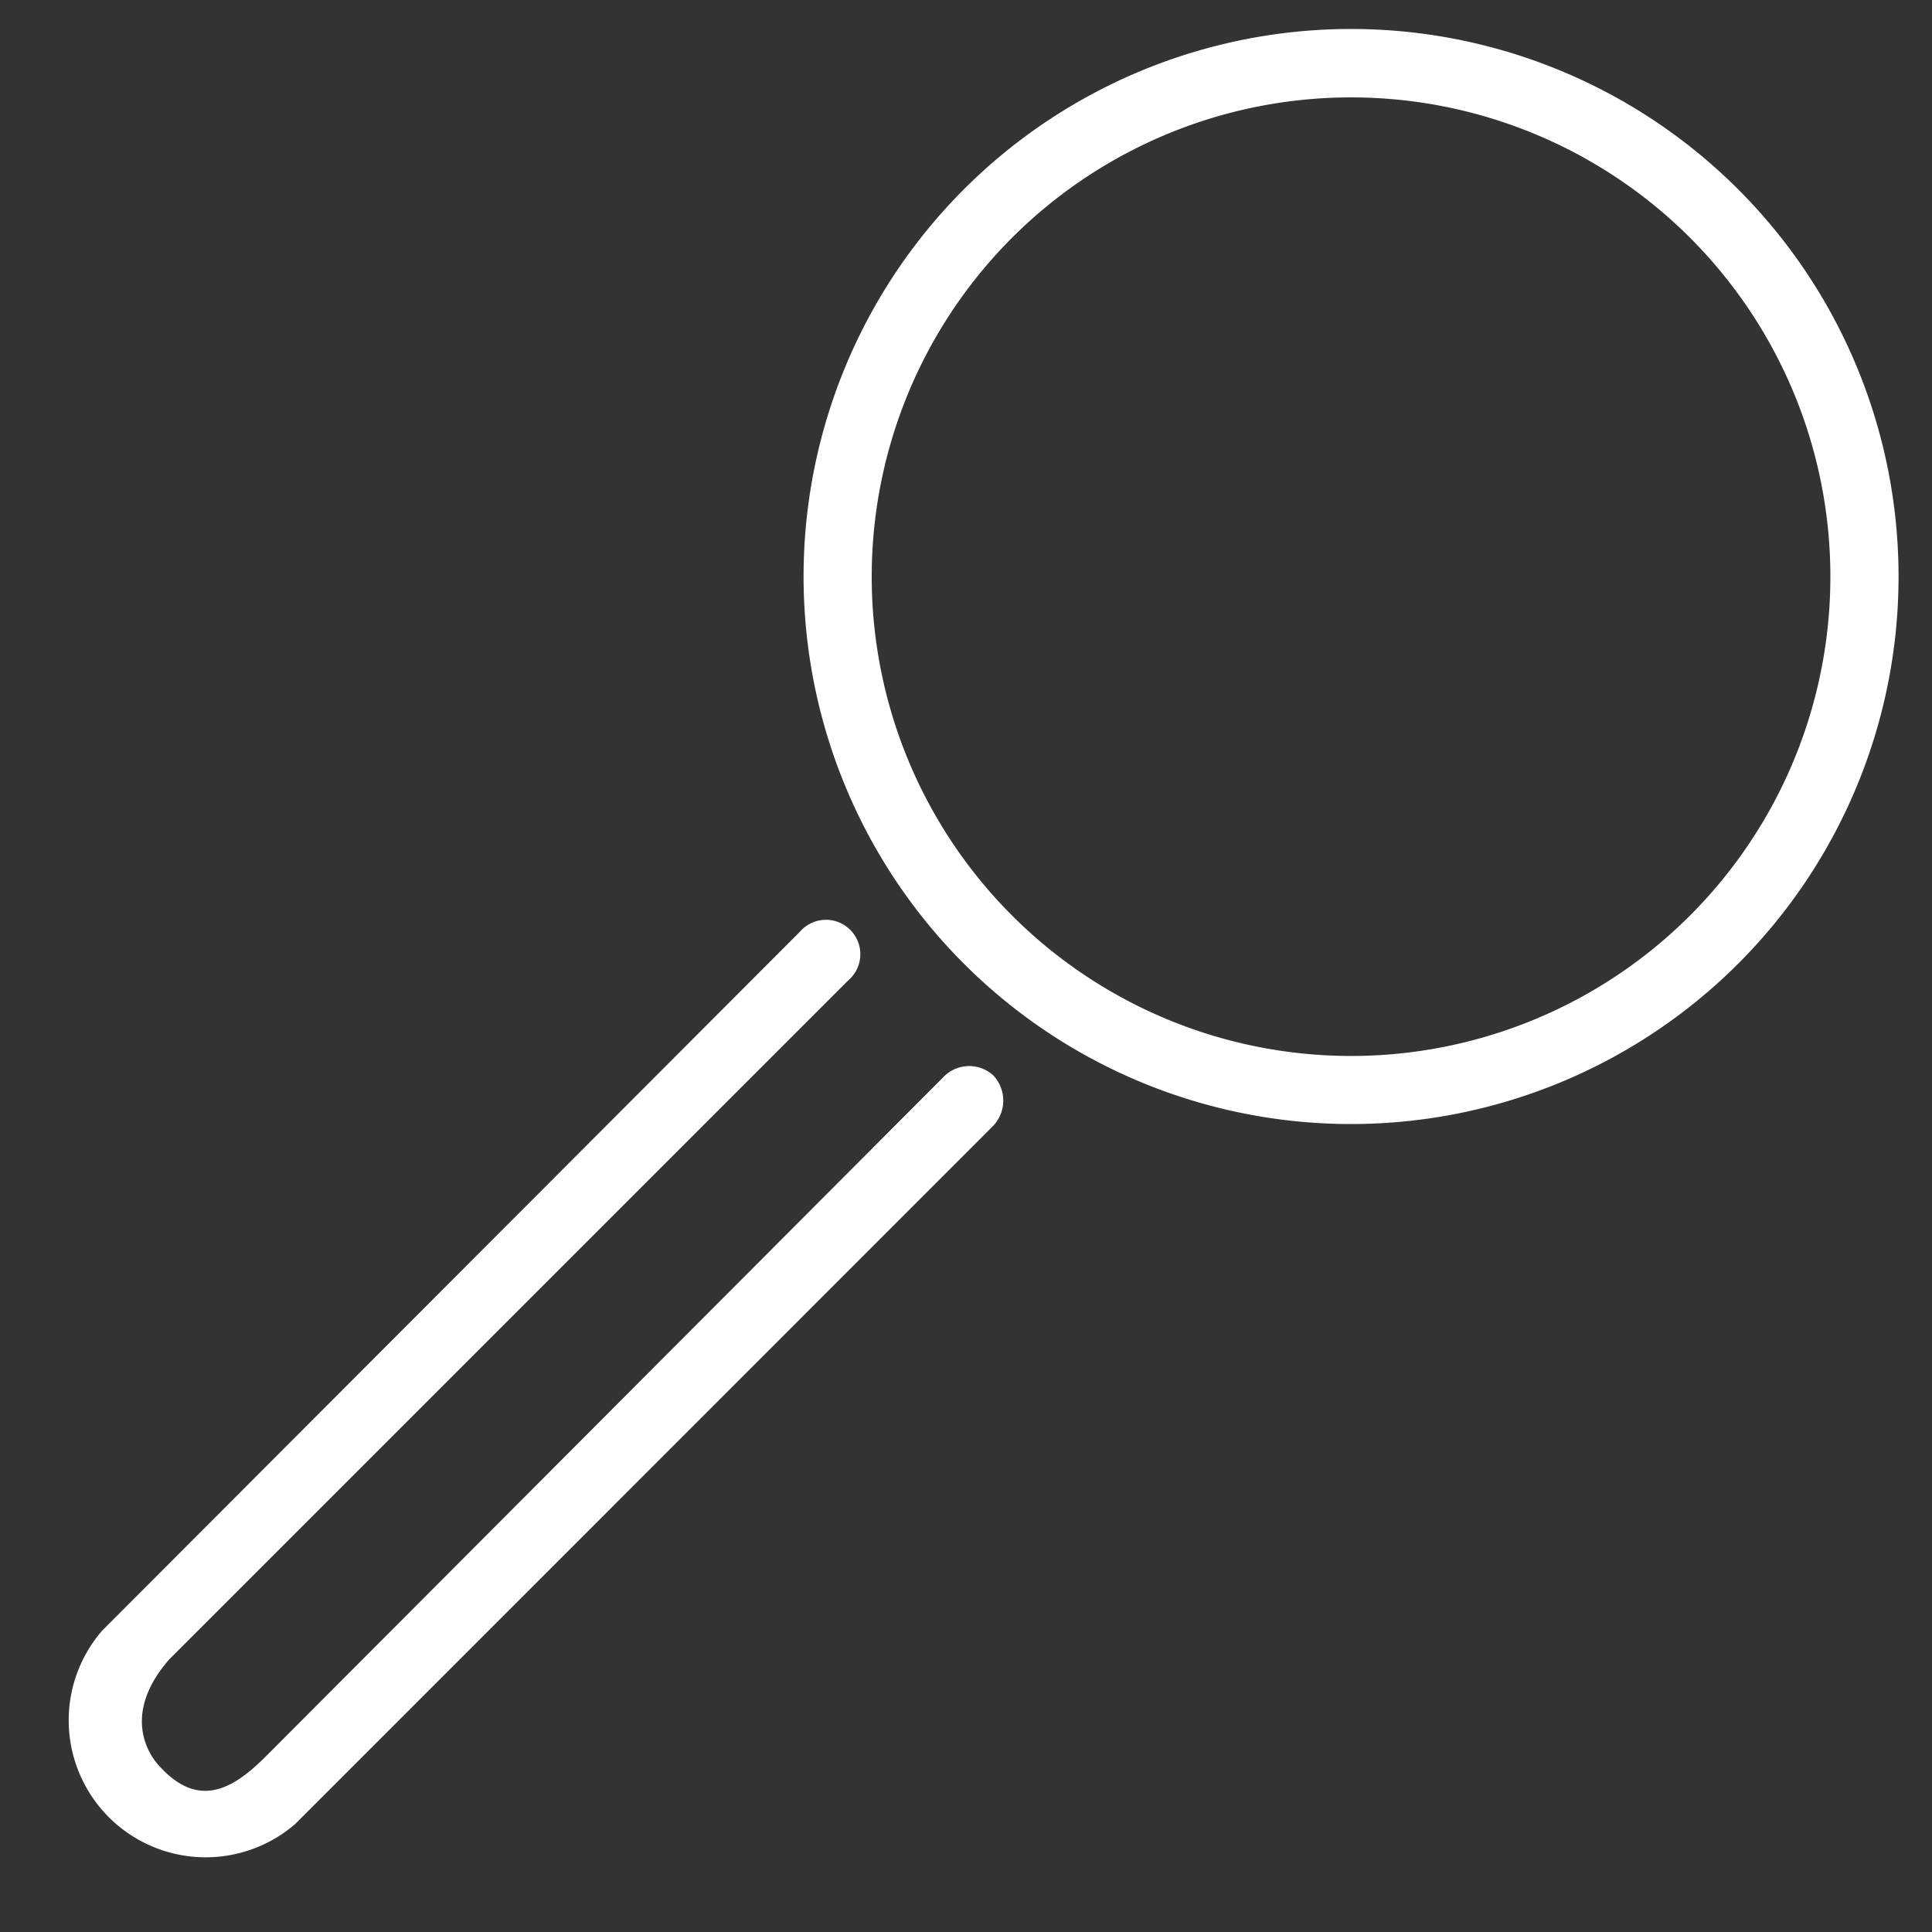 <svg data-name="Layer 1" xmlns="http://www.w3.org/2000/svg" viewBox="0 0 100 100"><rect x="0" y="0" width="100" height="100" fill="#333333" stroke="none"/><path d="M52.39 12.3a24.81 24.81 0 1035.08 0 24.82 24.82 0 00-35.08 0zm-2.5-2.5a28.34 28.34 0 110 40.08 28.35 28.35 0 010-40.08zM15.28 94.41a7.09 7.09 0 01-10-10L41.4 48.23a1.78 1.78 0 112.51 2.51L8.75 85.9c-2.84 3.26-.5 5.51-.5 5.51 2.05 2.27 3.85 1.16 5.51-.5l35.05-35.14a1.85 1.85 0 012.61-.1 1.9 1.9 0 01-.06 2.65L15.28 94.41z" fill="#fff"/></svg>